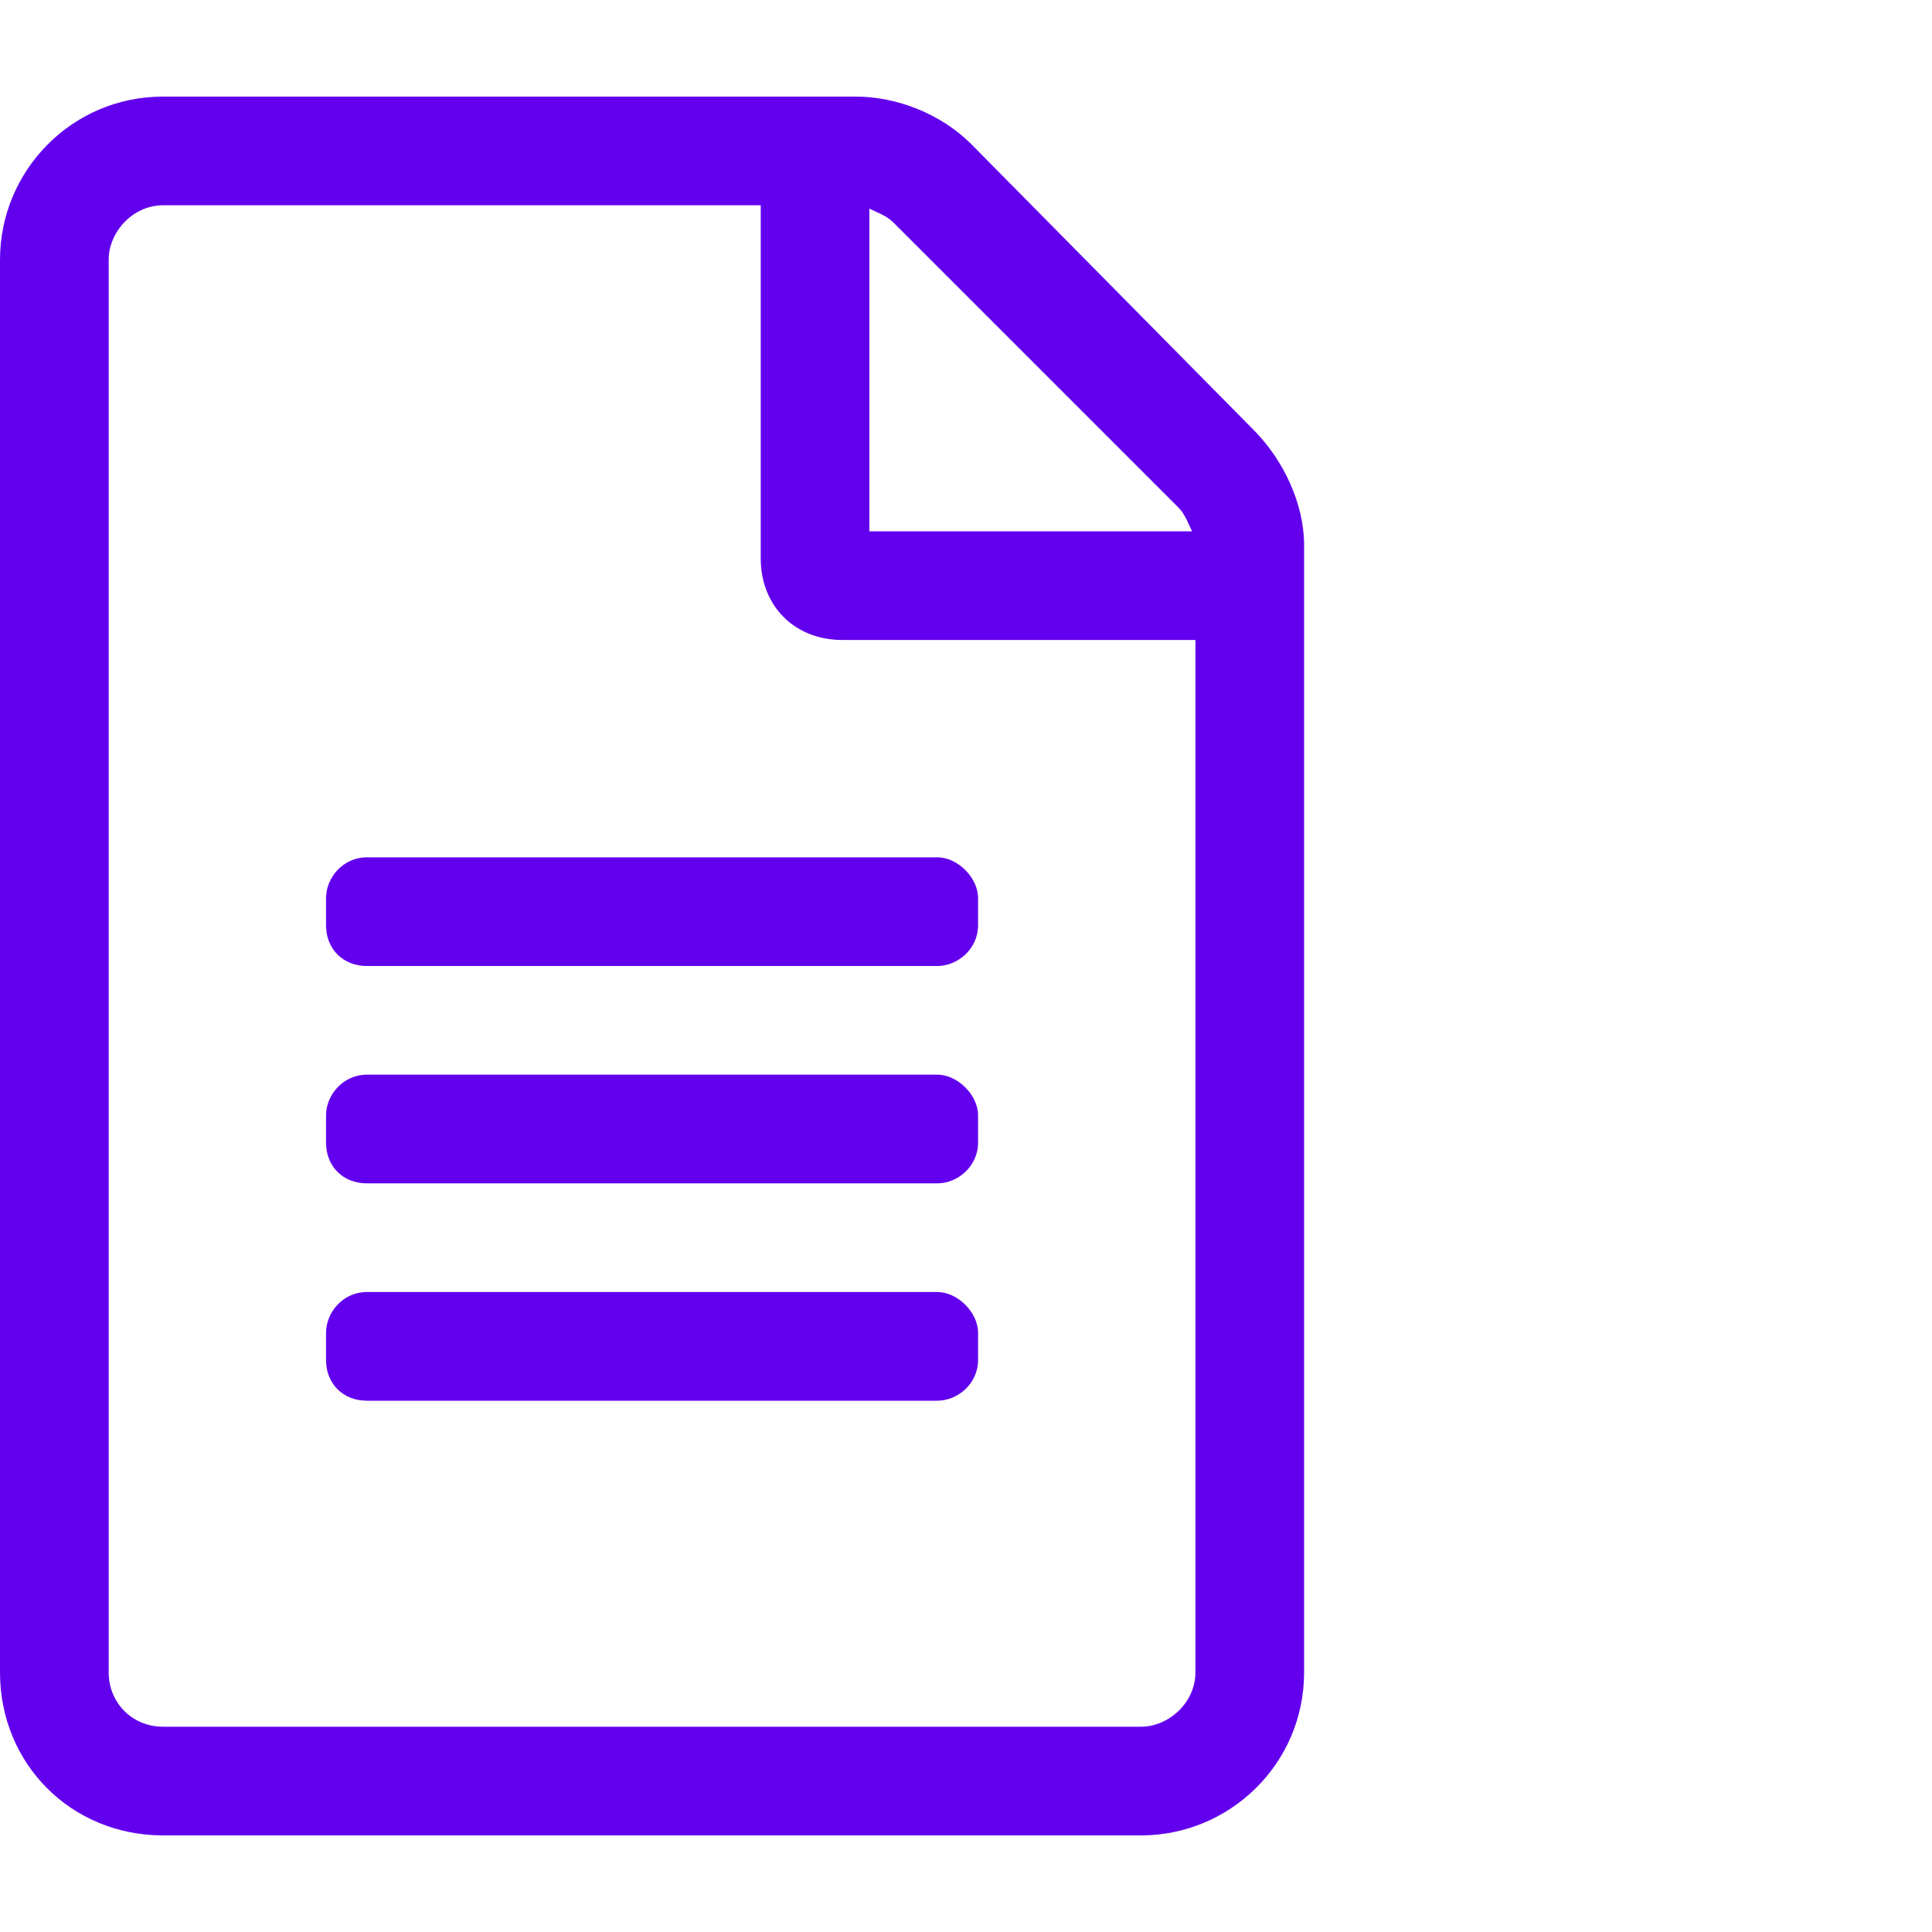 <svg width="40" height="40" viewBox="0 0 40 40" fill="none" xmlns="http://www.w3.org/2000/svg">
<path d="M25.945 8.891C26.578 9.523 27 10.438 27 11.281V34.625C27 36.523 25.453 38 23.625 38H3.375C1.477 38 0 36.523 0 34.625V5.375C0 3.547 1.477 2 3.375 2H17.719C18.562 2 19.477 2.352 20.109 2.984L25.945 8.891ZM24.398 10.508L18.492 4.602C18.352 4.461 18.141 4.391 18 4.32V11H24.68C24.609 10.859 24.539 10.648 24.398 10.508ZM23.625 35.75C24.188 35.75 24.75 35.258 24.75 34.625V13.25H17.438C16.453 13.25 15.75 12.547 15.75 11.562V4.25H3.375C2.742 4.25 2.25 4.812 2.25 5.375V34.625C2.25 35.258 2.742 35.75 3.375 35.75H23.625ZM20.25 18.594V19.156C20.25 19.648 19.828 20 19.406 20H7.594C7.102 20 6.75 19.648 6.75 19.156V18.594C6.75 18.172 7.102 17.75 7.594 17.75H19.406C19.828 17.75 20.25 18.172 20.25 18.594ZM20.25 23.094V23.656C20.25 24.148 19.828 24.5 19.406 24.5H7.594C7.102 24.5 6.75 24.148 6.75 23.656V23.094C6.75 22.672 7.102 22.25 7.594 22.25H19.406C19.828 22.25 20.25 22.672 20.25 23.094ZM20.25 27.594V28.156C20.25 28.648 19.828 29 19.406 29H7.594C7.102 29 6.75 28.648 6.75 28.156V27.594C6.75 27.172 7.102 26.75 7.594 26.75H19.406C19.828 26.75 20.25 27.172 20.25 27.594Z" fill="#6200EE"/>
</svg>
